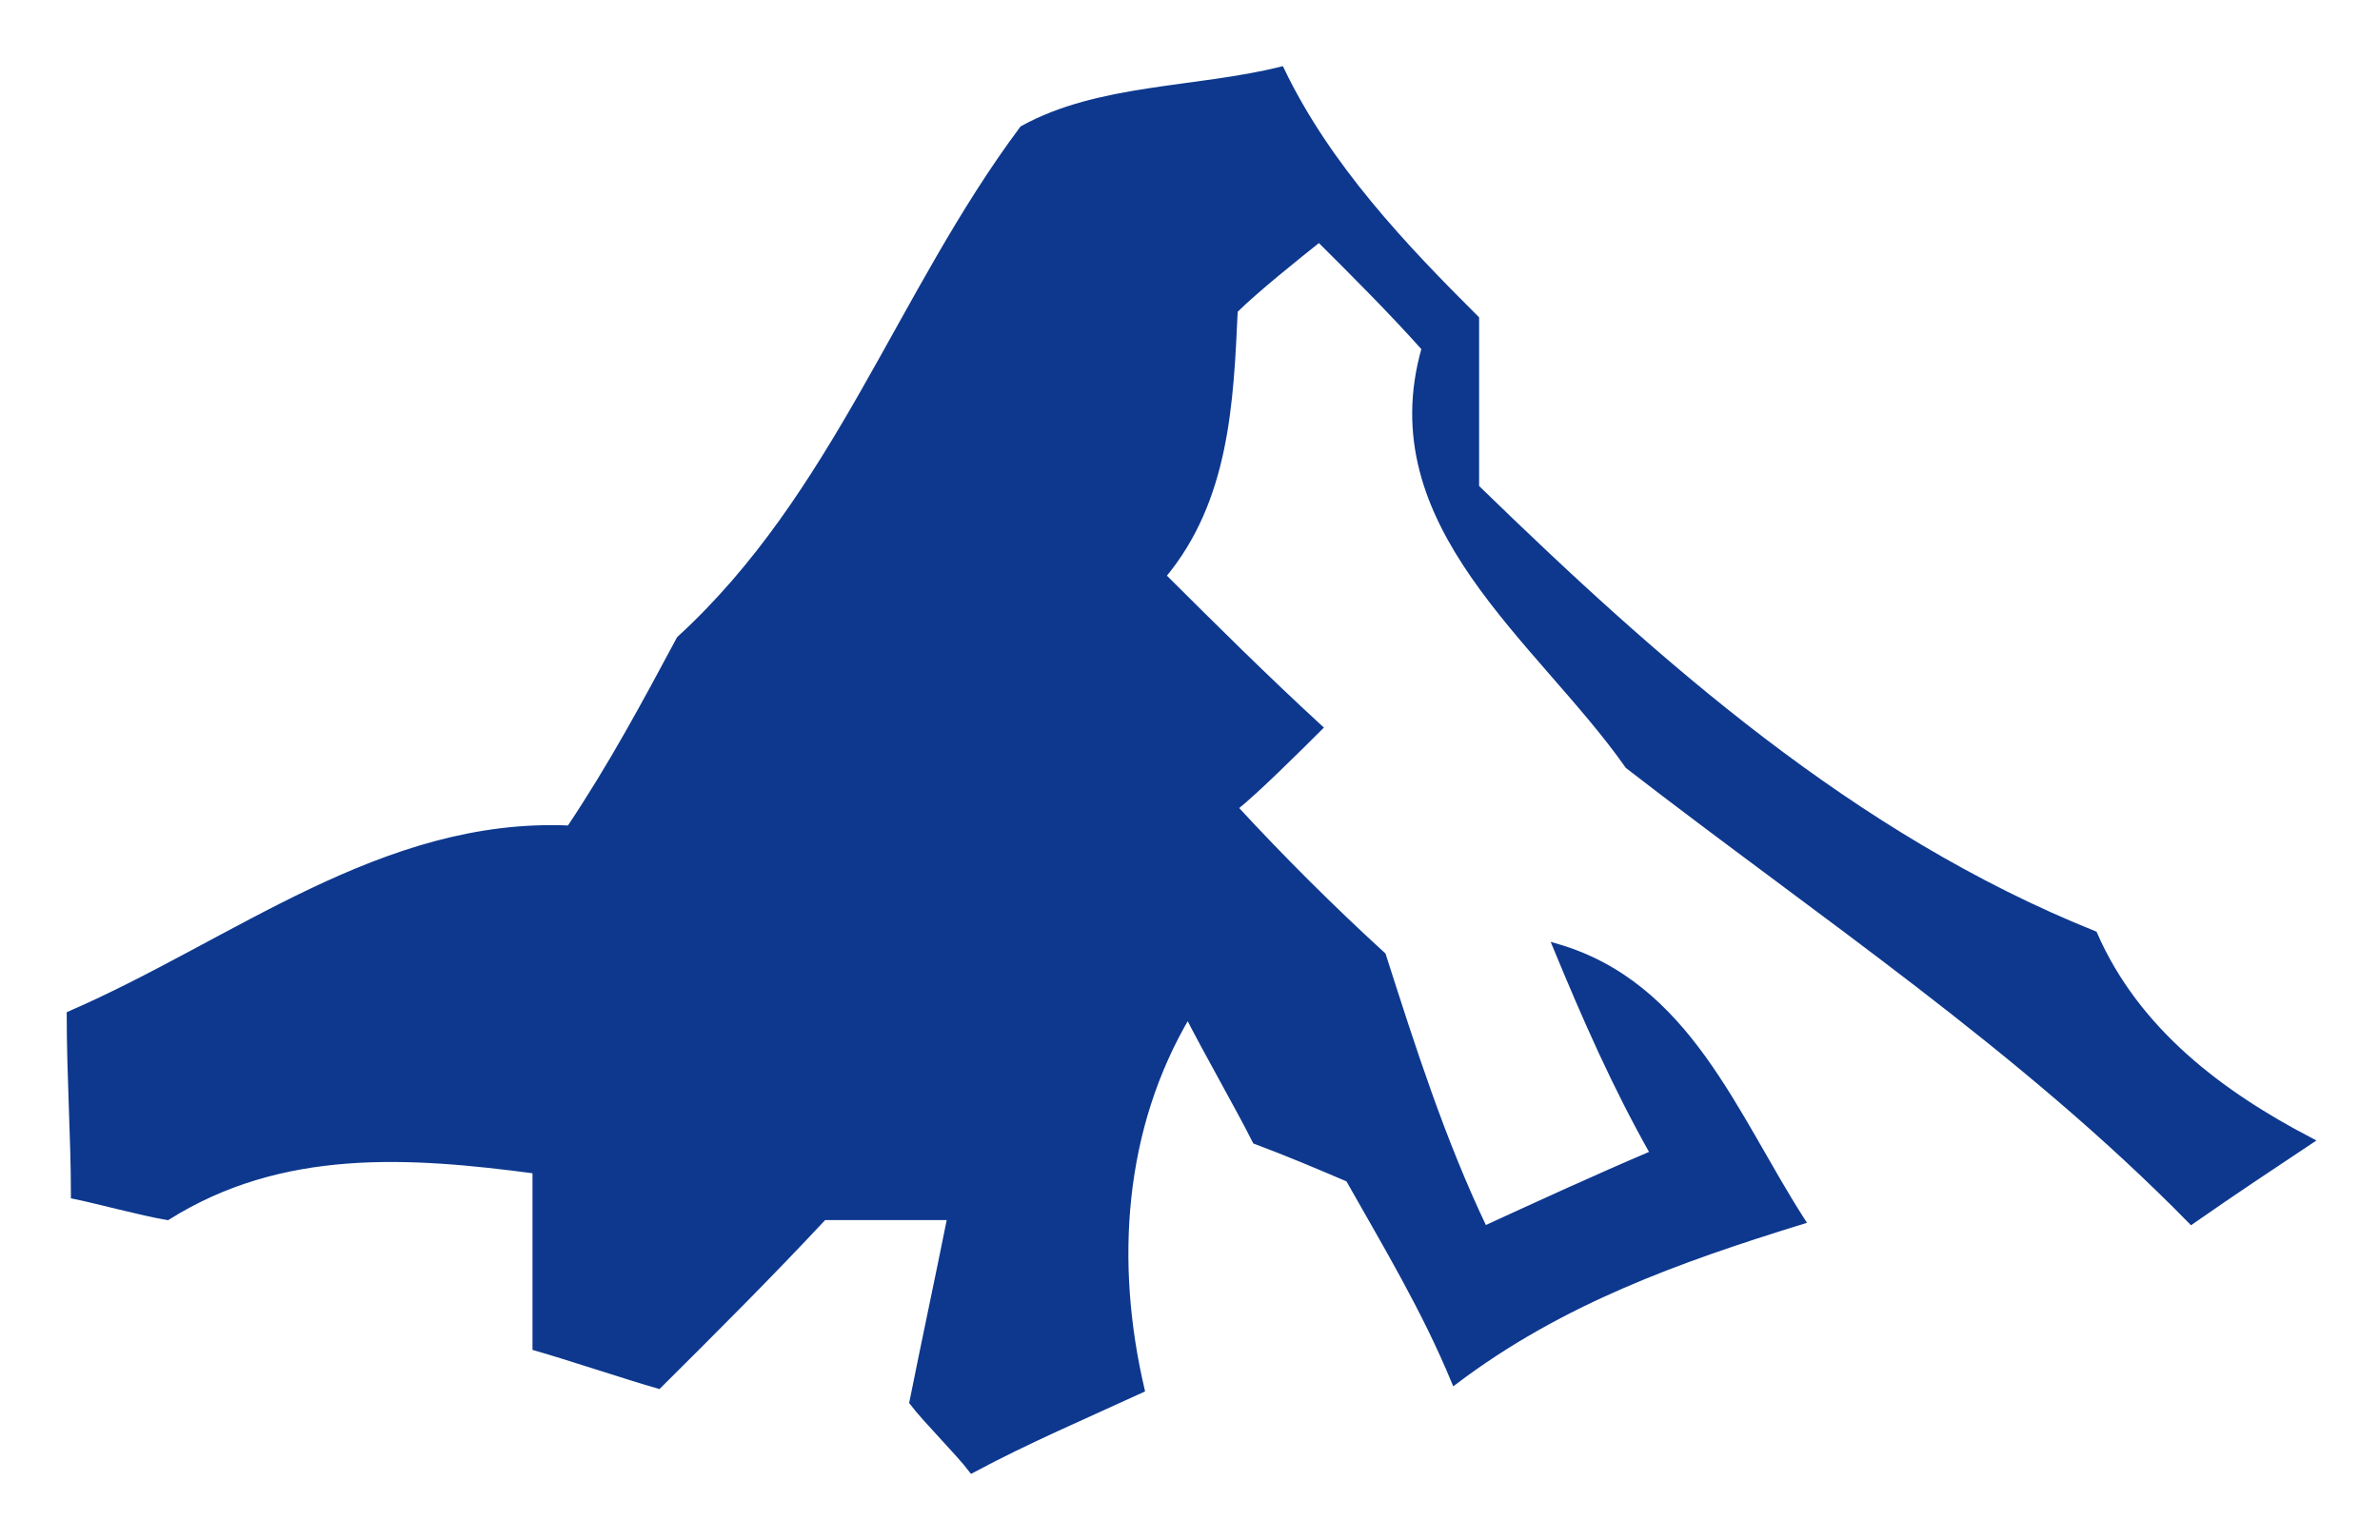 <svg width="34" height="22" viewBox="0 0 34 22" fill="none" xmlns="http://www.w3.org/2000/svg">
<path d="M14.611 1.843C15.699 1.241 17.091 1.301 18.301 1C18.966 2.386 20.055 3.53 21.083 4.554C21.083 5.398 21.083 6.181 21.083 6.964C23.684 9.494 26.467 11.964 29.915 13.349C30.52 14.735 31.73 15.639 33 16.301C32.456 16.663 31.911 17.024 31.306 17.446C28.887 14.976 25.983 13.048 23.261 10.94C21.991 9.133 19.631 7.506 20.357 4.976C19.873 4.434 19.329 3.892 18.845 3.41C18.543 3.651 17.938 4.133 17.635 4.434C17.575 5.759 17.514 7.145 16.607 8.229C17.333 8.952 18.059 9.675 18.845 10.398C18.543 10.699 17.938 11.301 17.635 11.542C18.301 12.265 19.026 12.988 19.752 13.651C20.176 14.976 20.599 16.301 21.204 17.566C21.991 17.205 22.777 16.843 23.624 16.482C23.079 15.518 22.656 14.554 22.233 13.53C24.108 14.072 24.773 15.94 25.741 17.446C23.987 17.988 22.293 18.59 20.781 19.735C20.357 18.711 19.813 17.807 19.268 16.843C18.845 16.663 18.422 16.482 17.938 16.301C17.696 15.819 17.212 14.976 16.97 14.494C16.002 16.12 15.881 18.048 16.304 19.855C15.518 20.217 14.671 20.578 13.885 21C13.703 20.759 13.219 20.277 13.038 20.036C13.219 19.133 13.401 18.289 13.582 17.386C13.159 17.386 12.191 17.386 11.768 17.386C10.981 18.229 10.195 19.012 9.408 19.795C8.985 19.675 8.078 19.373 7.654 19.253C7.654 18.41 7.654 17.566 7.654 16.723C5.839 16.482 4.025 16.361 2.391 17.386C2.028 17.325 1.363 17.145 1.06 17.084C1.06 16.241 1 15.398 1 14.494C3.359 13.47 5.476 11.723 8.138 11.843C8.743 10.94 9.227 10.036 9.711 9.133C11.949 7.084 12.856 4.193 14.611 1.843Z" fill="#0D388E" stroke="#0D388E" stroke-width="0.094"/>
</svg>
